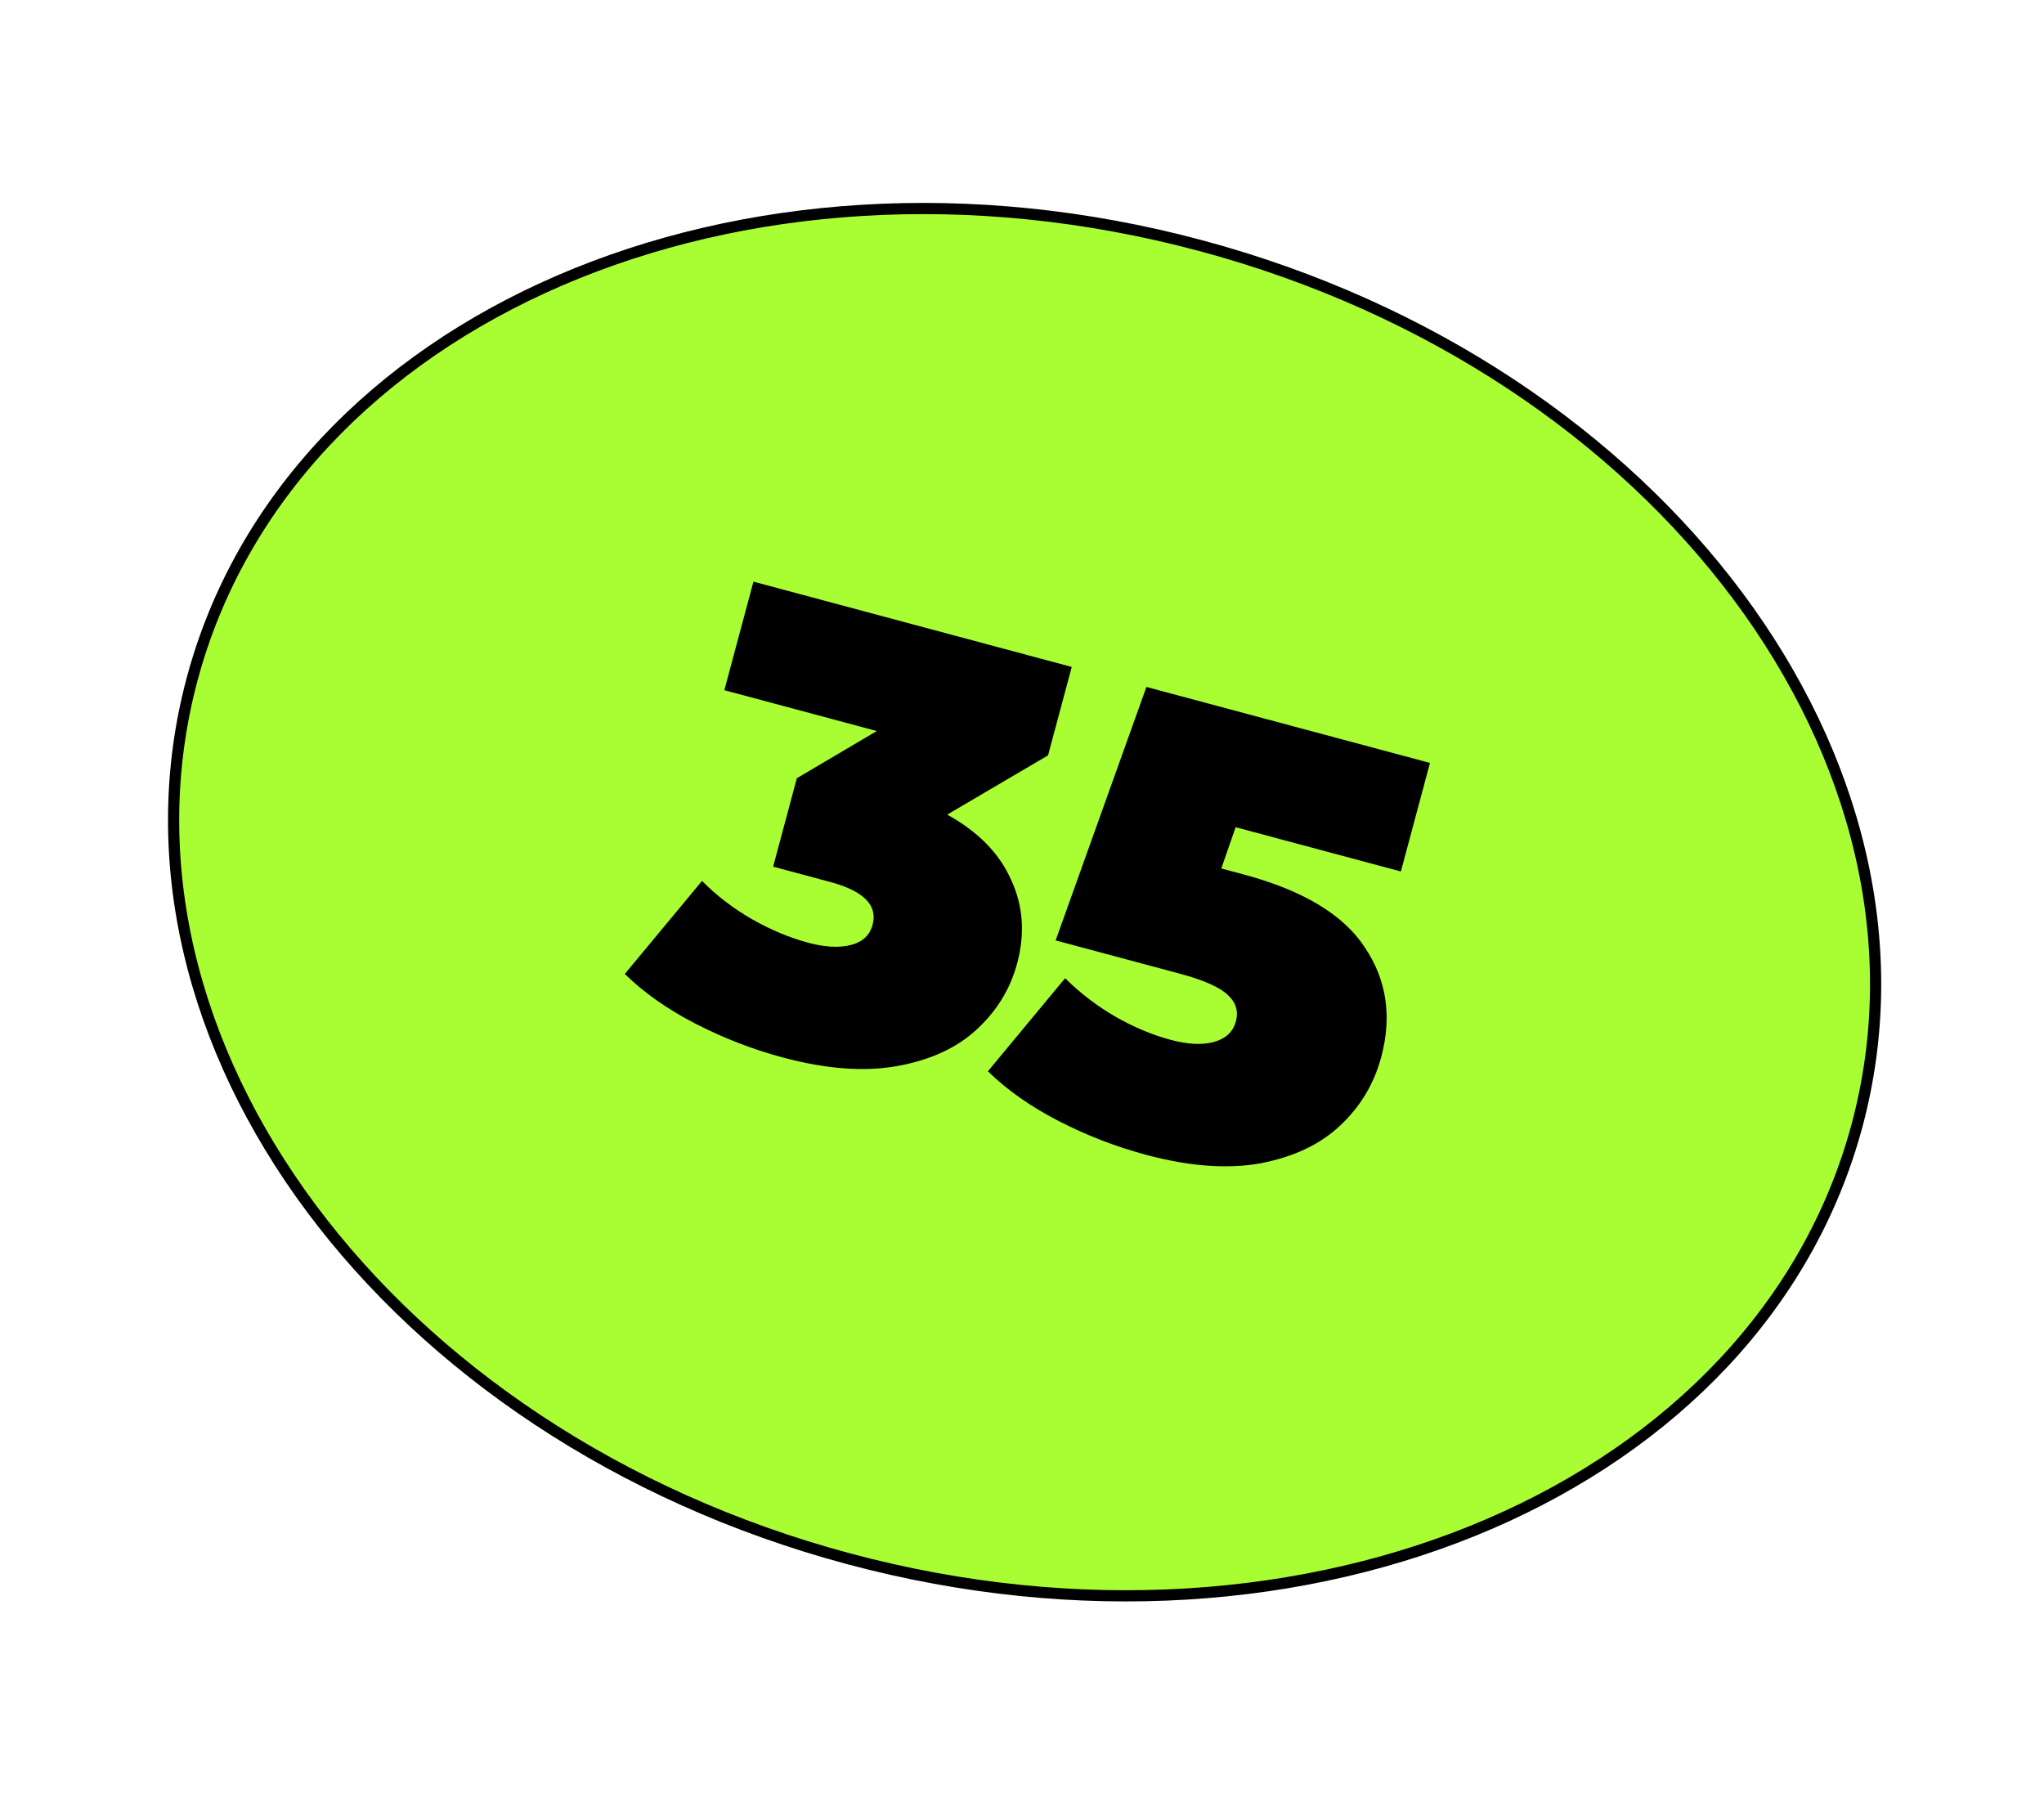 <?xml version="1.0" encoding="UTF-8"?> <svg xmlns="http://www.w3.org/2000/svg" width="108" height="95" viewBox="0 0 108 95" fill="none"><path d="M98.124 59.452C93.006 78.553 69.201 88.885 44.842 82.358C20.483 75.831 5.034 54.981 10.152 35.88C15.27 16.78 39.074 6.448 63.433 12.975C87.793 19.502 103.242 40.352 98.124 59.452Z" fill="#A9FD33" stroke="black" stroke-width="0.591"></path><path d="M50.048 43.04C51.673 43.936 52.794 45.076 53.413 46.462C54.059 47.832 54.169 49.312 53.743 50.902C53.38 52.255 52.665 53.421 51.596 54.401C50.556 55.365 49.164 56.005 47.422 56.321C45.68 56.637 43.659 56.487 41.361 55.871C39.772 55.446 38.228 54.848 36.731 54.078C35.255 53.315 34.016 52.441 33.013 51.459L37.092 46.544C37.872 47.328 38.751 48.001 39.728 48.562C40.727 49.129 41.721 49.545 42.709 49.81C43.59 50.046 44.339 50.085 44.956 49.929C45.574 49.772 45.958 49.414 46.107 48.856C46.383 47.825 45.63 47.07 43.847 46.593L40.851 45.79L42.103 41.118L46.328 38.624L38.273 36.466L39.81 30.731L56.628 35.238L55.376 39.909L50.048 43.04ZM65.691 46.196C68.849 47.041 70.99 48.329 72.115 50.058C73.267 51.771 73.556 53.701 72.98 55.849C72.601 57.267 71.874 58.476 70.8 59.478C69.753 60.463 68.355 61.125 66.608 61.462C64.865 61.778 62.845 61.628 60.547 61.012C58.957 60.586 57.414 59.989 55.917 59.219C54.441 58.455 53.201 57.582 52.199 56.6L56.278 51.684C57.079 52.475 57.958 53.148 58.914 53.703C59.892 54.264 60.875 54.677 61.863 54.942C62.743 55.178 63.492 55.218 64.11 55.061C64.755 54.888 65.152 54.523 65.302 53.964C65.445 53.427 65.305 52.964 64.88 52.574C64.461 52.162 63.607 51.783 62.318 51.438L55.778 49.686L60.574 36.295L75.556 40.309L74.019 46.044L65.288 43.705L64.531 45.885L65.691 46.196Z" fill="black"></path></svg> 
